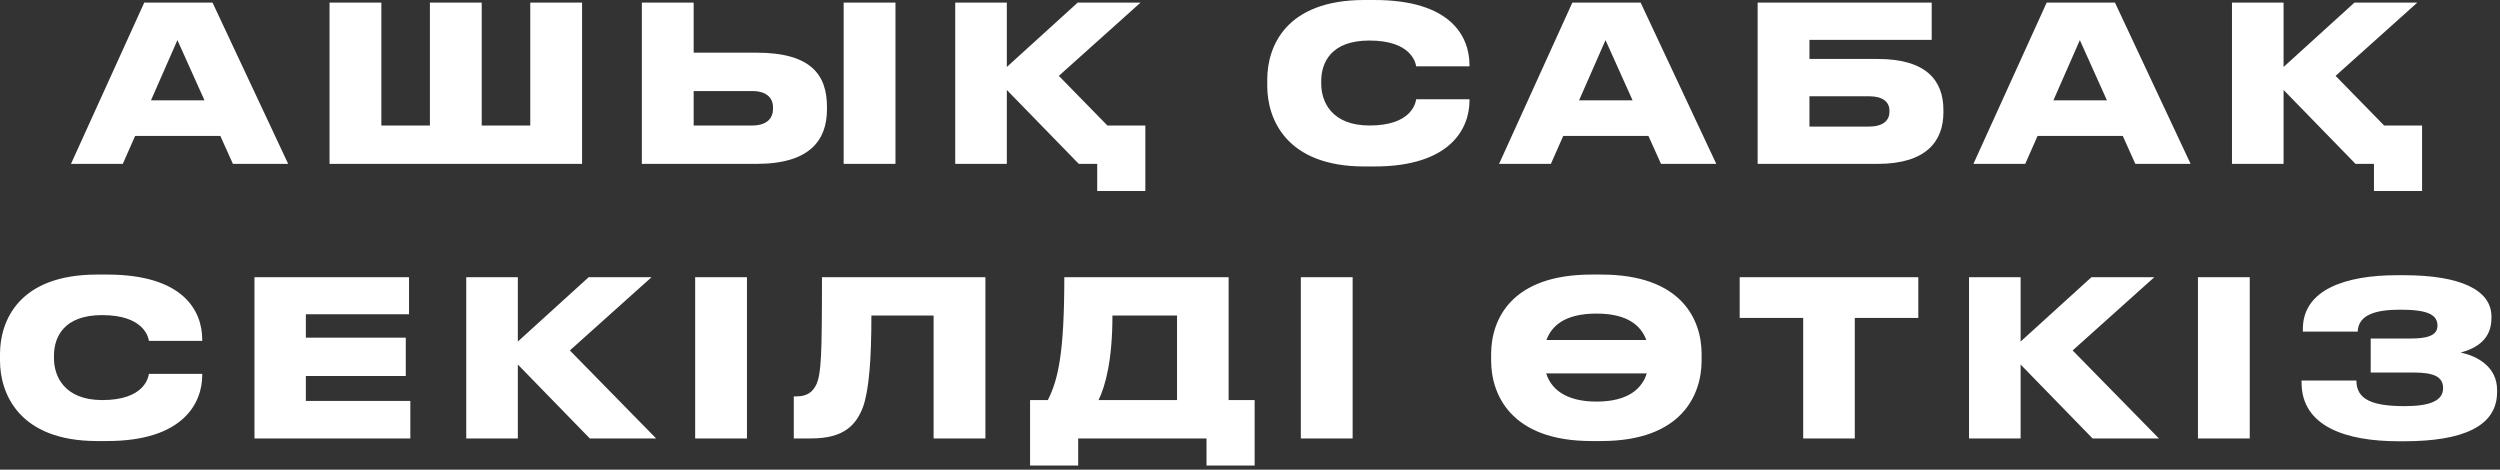 <?xml version="1.0" encoding="UTF-8"?> <svg xmlns="http://www.w3.org/2000/svg" width="346" height="65" viewBox="0 0 346 65" fill="none"><rect x="0" y="0" width="346" height="65" fill="#333333" stroke="none"/><path d="M28.304 13.89L24.554 5.55L20.894 13.89H28.304ZM32.234 22.68L30.494 18.81H18.704L16.994 22.68H9.824L19.964 0.36H29.414L39.884 22.68H32.234ZM45.609 22.68V0.36H52.779V17.37H59.499V0.36H66.669V17.37H73.389V0.36H80.559V22.68H45.609ZM96.003 0.36V7.29H104.703C112.263 7.29 114.453 10.38 114.453 14.79V15.12C114.453 19.35 112.143 22.68 104.703 22.68H88.833V0.36H96.003ZM96.003 17.37H104.103C106.023 17.37 106.983 16.47 106.983 15.06V14.85C106.983 13.5 106.023 12.6 104.103 12.6H96.003V17.37ZM123.933 0.36V22.68H116.763V0.36H123.933ZM158.514 26.43H151.854V22.68H149.304L139.344 12.45V22.68H132.204V0.36H139.344V9.27L149.154 0.36H157.854L146.544 10.5L153.264 17.37H158.514V26.43ZM190.208 23.04H188.828C177.938 23.04 175.388 16.38 175.388 11.91V11.01C175.388 6.48 177.908 0 188.828 0H190.208C200.768 0 203.378 5.01 203.378 9.03V9.18H195.998C195.908 8.61 195.248 5.61 189.518 5.61C184.238 5.61 182.858 8.64 182.858 11.22V11.61C182.858 14.04 184.268 17.37 189.548 17.37C195.278 17.37 195.908 14.34 195.998 13.74H203.378V13.92C203.378 17.7 200.828 23.04 190.208 23.04ZM225.953 13.89L222.203 5.55L218.543 13.89H225.953ZM229.883 22.68L228.143 18.81H216.353L214.643 22.68H207.473L217.613 0.36H227.063L237.533 22.68H229.883ZM243.257 22.68V0.36H267.347V5.52H250.427V8.16H259.877C266.687 8.16 268.967 11.22 268.967 15.21V15.57C268.967 19.53 266.597 22.68 259.877 22.68H243.257ZM250.427 17.52H258.647C260.567 17.52 261.497 16.71 261.497 15.48V15.3C261.497 14.1 260.567 13.32 258.647 13.32H250.427V17.52ZM291.601 13.89L287.851 5.55L284.191 13.89H291.601ZM295.531 22.68L293.791 18.81H282.001L280.291 22.68H273.121L283.261 0.36H292.711L303.181 22.68H295.531ZM335.216 26.43H328.556V22.68H326.006L316.046 12.45V22.68H308.906V0.36H316.046V9.27L325.856 0.36H334.556L323.246 10.5L329.966 17.37H335.216V26.43ZM14.82 61.04H13.44C2.55 61.04 -0 54.38 -0 49.91V49.01C-0 44.48 2.52 38 13.44 38H14.82C25.38 38 27.99 43.01 27.99 47.03V47.18H20.61C20.52 46.61 19.86 43.61 14.13 43.61C8.85 43.61 7.47 46.64 7.47 49.22V49.61C7.47 52.04 8.88 55.37 14.16 55.37C19.89 55.37 20.52 52.34 20.61 51.74H27.99V51.92C27.99 55.7 25.44 61.04 14.82 61.04ZM35.22 38.36H56.61V43.49H42.33V46.73H56.16V52.04H42.33V55.49H56.79V60.68H35.22V38.36ZM81.629 60.68L71.669 50.45V60.68H64.529V38.36H71.669V47.27L81.479 38.36H90.179L78.869 48.5L90.809 60.68H81.629ZM103.38 38.36V60.68H96.21V38.36H103.38ZM129.211 60.68V43.67H120.601C120.601 49.79 120.271 53.99 119.431 56.36C118.471 58.82 116.821 60.68 112.261 60.68H109.861V54.86H110.221C111.871 54.86 112.561 54.11 113.011 53.15C113.641 51.62 113.761 49.46 113.761 38.36H136.381V60.68H129.211ZM142.561 55.37H145.021C146.461 52.52 147.301 48.83 147.301 38.36H170.041V55.37H173.641V64.43H166.981V60.68H149.221V64.43H142.561V55.37ZM152.041 55.37H162.901V43.67H153.961C153.961 49.82 153.001 53.39 152.041 55.37ZM187.205 38.36V60.68H180.035V38.36H187.205ZM220.263 38H221.613C232.773 38 235.503 44.27 235.503 49.01V49.91C235.503 54.59 232.803 61.04 221.613 61.04H220.263C209.103 61.04 206.373 54.59 206.373 49.91V49.01C206.373 44.27 209.103 38 220.263 38ZM220.953 43.4C216.513 43.4 214.743 45.14 214.023 47.06H227.853C227.133 45.14 225.363 43.4 220.953 43.4ZM220.953 55.58C225.453 55.58 227.283 53.69 227.913 51.68H213.993C214.623 53.69 216.513 55.58 220.953 55.58ZM249.563 60.68V44H240.773V38.36H265.493V44H256.703V60.68H249.563ZM289.613 60.68L279.653 50.45V60.68H272.513V38.36H279.653V47.27L289.463 38.36H298.163L286.853 48.5L298.793 60.68H289.613ZM311.365 38.36V60.68H304.195V38.36H311.365ZM345.596 53.96V54.26C345.596 59.03 340.826 61.07 332.696 61.07H331.976C324.686 61.07 318.536 59.03 318.536 52.94V52.67H326.126C326.126 55.31 328.346 56.21 332.816 56.21C336.446 56.21 338.126 55.4 338.126 53.72C338.126 52.16 336.866 51.56 334.106 51.56H328.106V46.85H333.686C335.726 46.85 337.346 46.52 337.346 45.08C337.346 43.52 335.936 42.86 332.186 42.86C328.946 42.86 326.396 43.49 326.306 45.89H318.716V45.53C318.716 40.07 324.656 38.09 331.736 38.09H332.696C340.406 38.09 344.816 40.07 344.816 43.82V44.03C344.816 46.91 342.836 48.17 340.556 48.8C342.956 49.28 345.596 50.84 345.596 53.96Z" fill="white"></path></svg> 